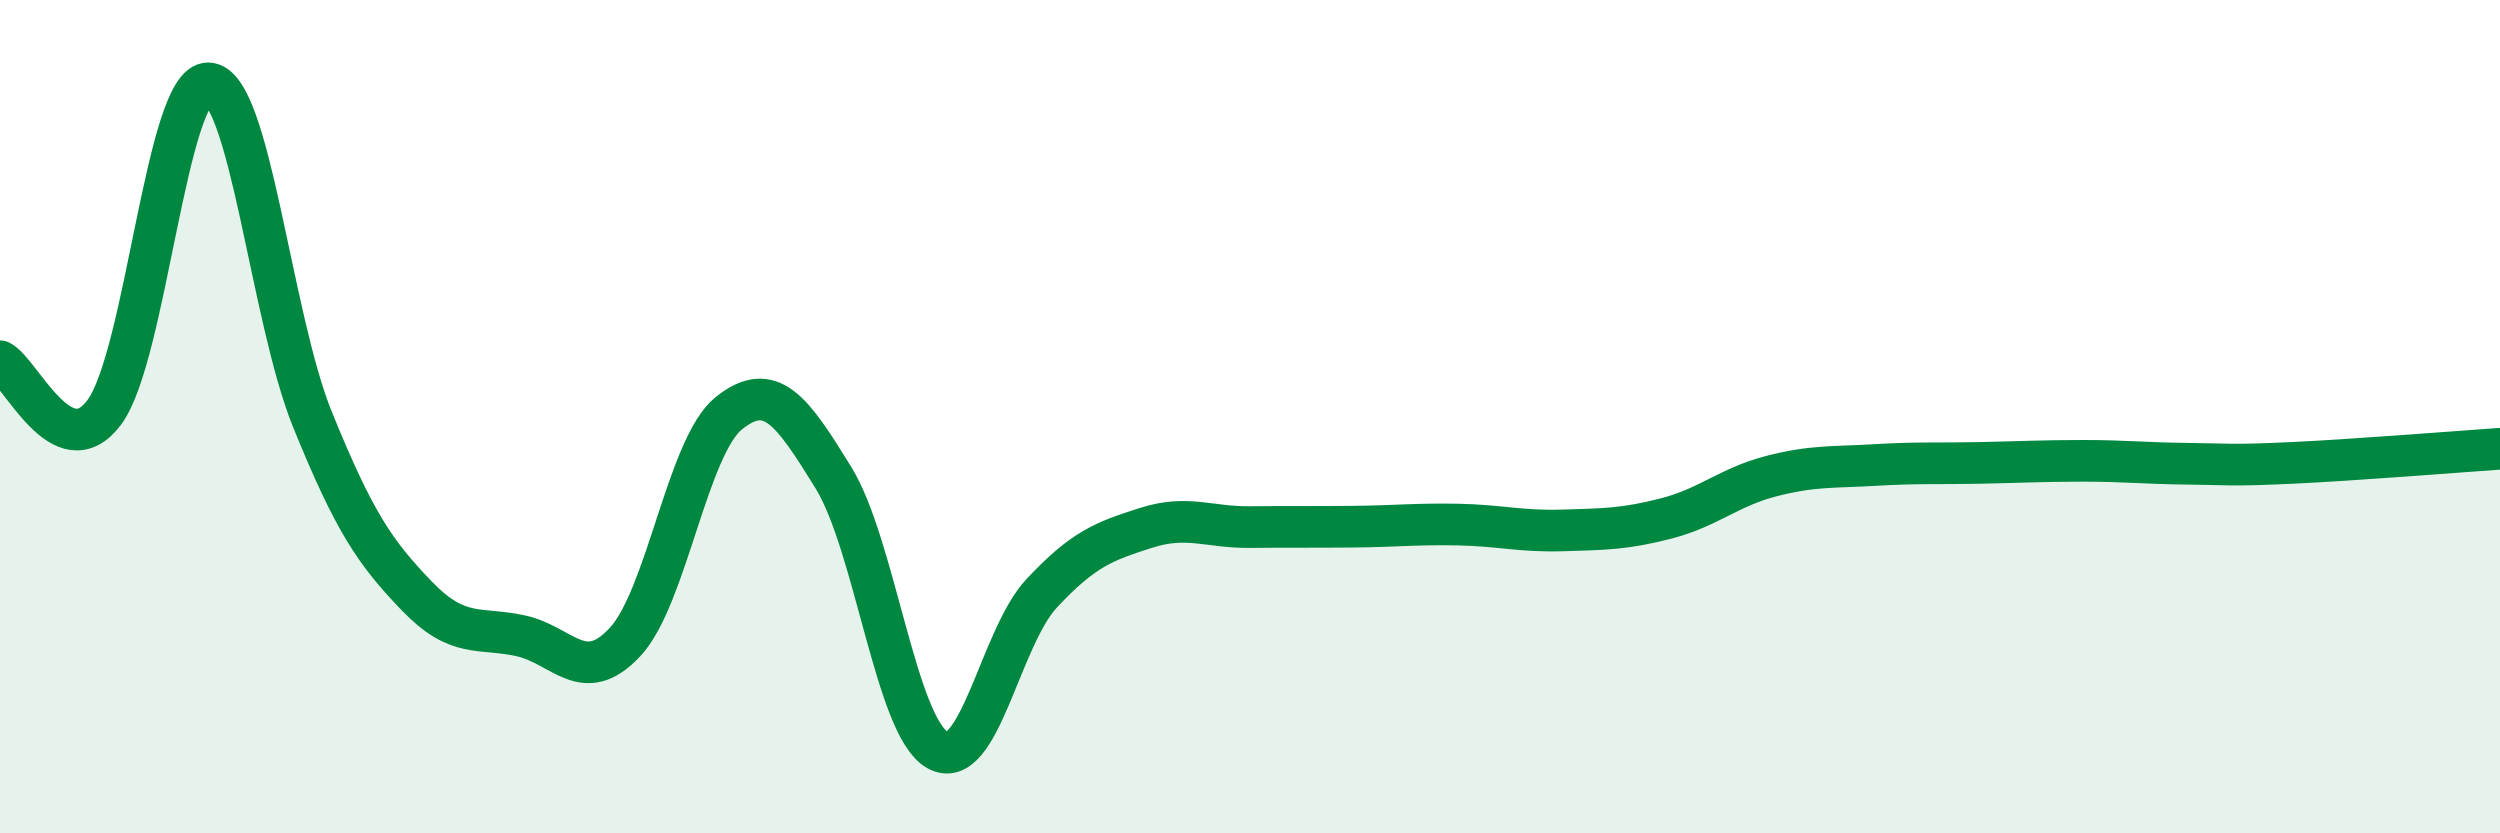 
    <svg width="60" height="20" viewBox="0 0 60 20" xmlns="http://www.w3.org/2000/svg">
      <path
        d="M 0,8.67 C 0.5,8.92 1.5,11.23 2.5,9.9 C 3.5,8.57 4,1.97 5,2 C 6,2.03 6.5,7.61 7.5,10.07 C 8.5,12.53 9,13.26 10,14.3 C 11,15.34 11.5,15.04 12.5,15.26 C 13.5,15.48 14,16.48 15,15.41 C 16,14.34 16.5,10.7 17.5,9.91 C 18.5,9.12 19,9.84 20,11.46 C 21,13.08 21.5,17.44 22.5,18 C 23.5,18.56 24,15.31 25,14.24 C 26,13.17 26.5,12.99 27.5,12.67 C 28.5,12.35 29,12.66 30,12.65 C 31,12.64 31.5,12.65 32.5,12.64 C 33.5,12.63 34,12.57 35,12.59 C 36,12.61 36.5,12.76 37.5,12.73 C 38.5,12.7 39,12.7 40,12.44 C 41,12.18 41.5,11.69 42.5,11.43 C 43.5,11.17 44,11.22 45,11.16 C 46,11.1 46.5,11.13 47.5,11.11 C 48.5,11.09 49,11.06 50,11.06 C 51,11.06 51.5,11.12 52.5,11.13 C 53.5,11.14 53.5,11.18 55,11.11 C 56.5,11.04 59,10.84 60,10.77L60 20L0 20Z"
        fill="#008740"
        opacity="0.1"
        stroke-linecap="round"
        stroke-linejoin="round"
      />
      <path
        d="M 0,8.67 C 0.5,8.92 1.5,11.23 2.5,9.9 C 3.5,8.57 4,1.97 5,2 C 6,2.03 6.5,7.61 7.5,10.07 C 8.5,12.53 9,13.26 10,14.3 C 11,15.34 11.5,15.04 12.5,15.26 C 13.5,15.48 14,16.48 15,15.41 C 16,14.34 16.5,10.7 17.5,9.91 C 18.5,9.12 19,9.84 20,11.46 C 21,13.08 21.5,17.44 22.5,18 C 23.5,18.56 24,15.31 25,14.24 C 26,13.17 26.5,12.99 27.5,12.67 C 28.5,12.35 29,12.66 30,12.65 C 31,12.64 31.5,12.65 32.5,12.64 C 33.5,12.63 34,12.57 35,12.59 C 36,12.61 36.5,12.76 37.5,12.73 C 38.5,12.7 39,12.7 40,12.44 C 41,12.18 41.5,11.69 42.5,11.43 C 43.5,11.17 44,11.22 45,11.16 C 46,11.1 46.5,11.13 47.5,11.11 C 48.5,11.09 49,11.06 50,11.06 C 51,11.06 51.5,11.12 52.5,11.13 C 53.5,11.14 53.5,11.18 55,11.11 C 56.5,11.04 59,10.84 60,10.77"
        stroke="#008740"
        stroke-width="1"
        fill="none"
        stroke-linecap="round"
        stroke-linejoin="round"
      />
    </svg>
  